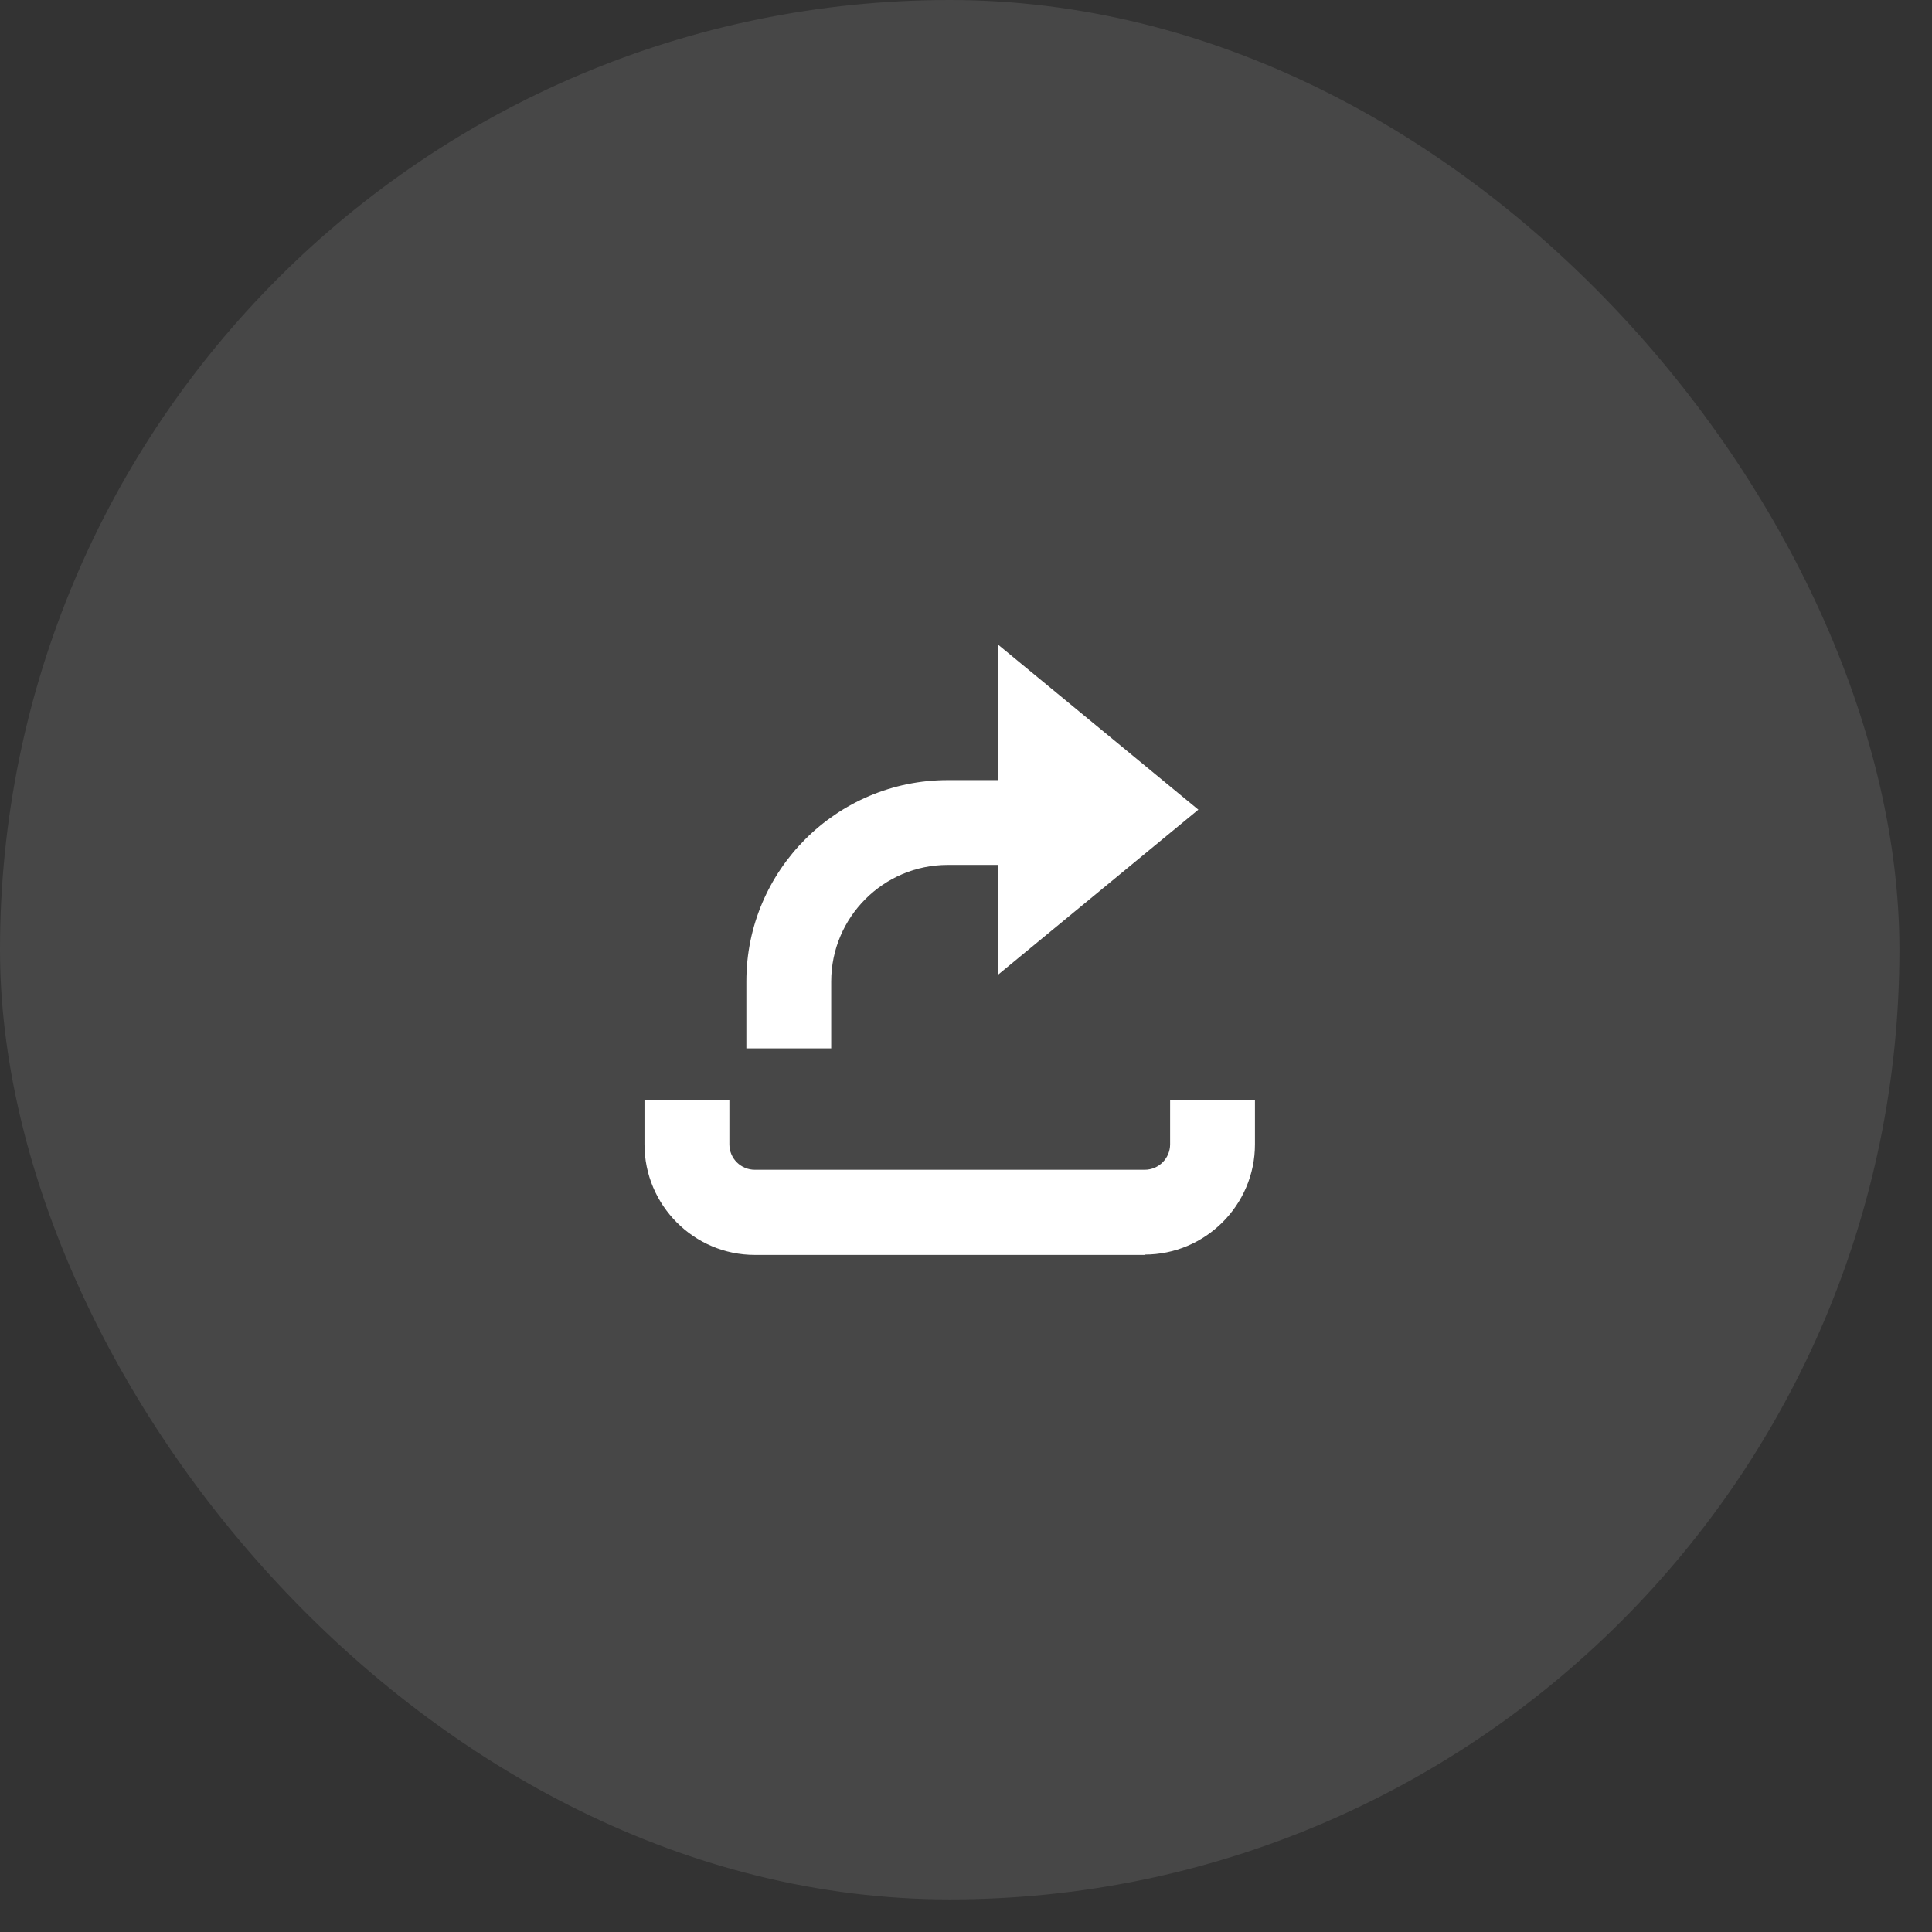 <svg width="57" height="57" viewBox="0 0 57 57" fill="none" xmlns="http://www.w3.org/2000/svg">
<rect x="0" y="0" width="57" height="57" fill="#333333" stroke="none"/>
<rect width="56.039" height="56.039" rx="28.019" fill="white" fill-opacity="0.1"/>
<path d="M21.519 33.762C21.519 34.182 21.859 34.512 22.27 34.512H33.77C34.191 34.512 34.521 34.172 34.522 33.762V32.461H37.025V33.762C37.025 35.553 35.563 37.014 33.77 37.014V37.024H22.27C20.476 37.024 19.014 35.563 19.014 33.762V32.461H21.519V33.762ZM35.355 23.888L29.439 28.763V25.518H27.96C26.067 25.518 24.523 27.059 24.523 28.96V30.931H22.02V28.951C22.02 25.678 24.684 23.016 27.96 23.016H29.439V19.013L35.355 23.888Z" fill="white"/>
</svg>
